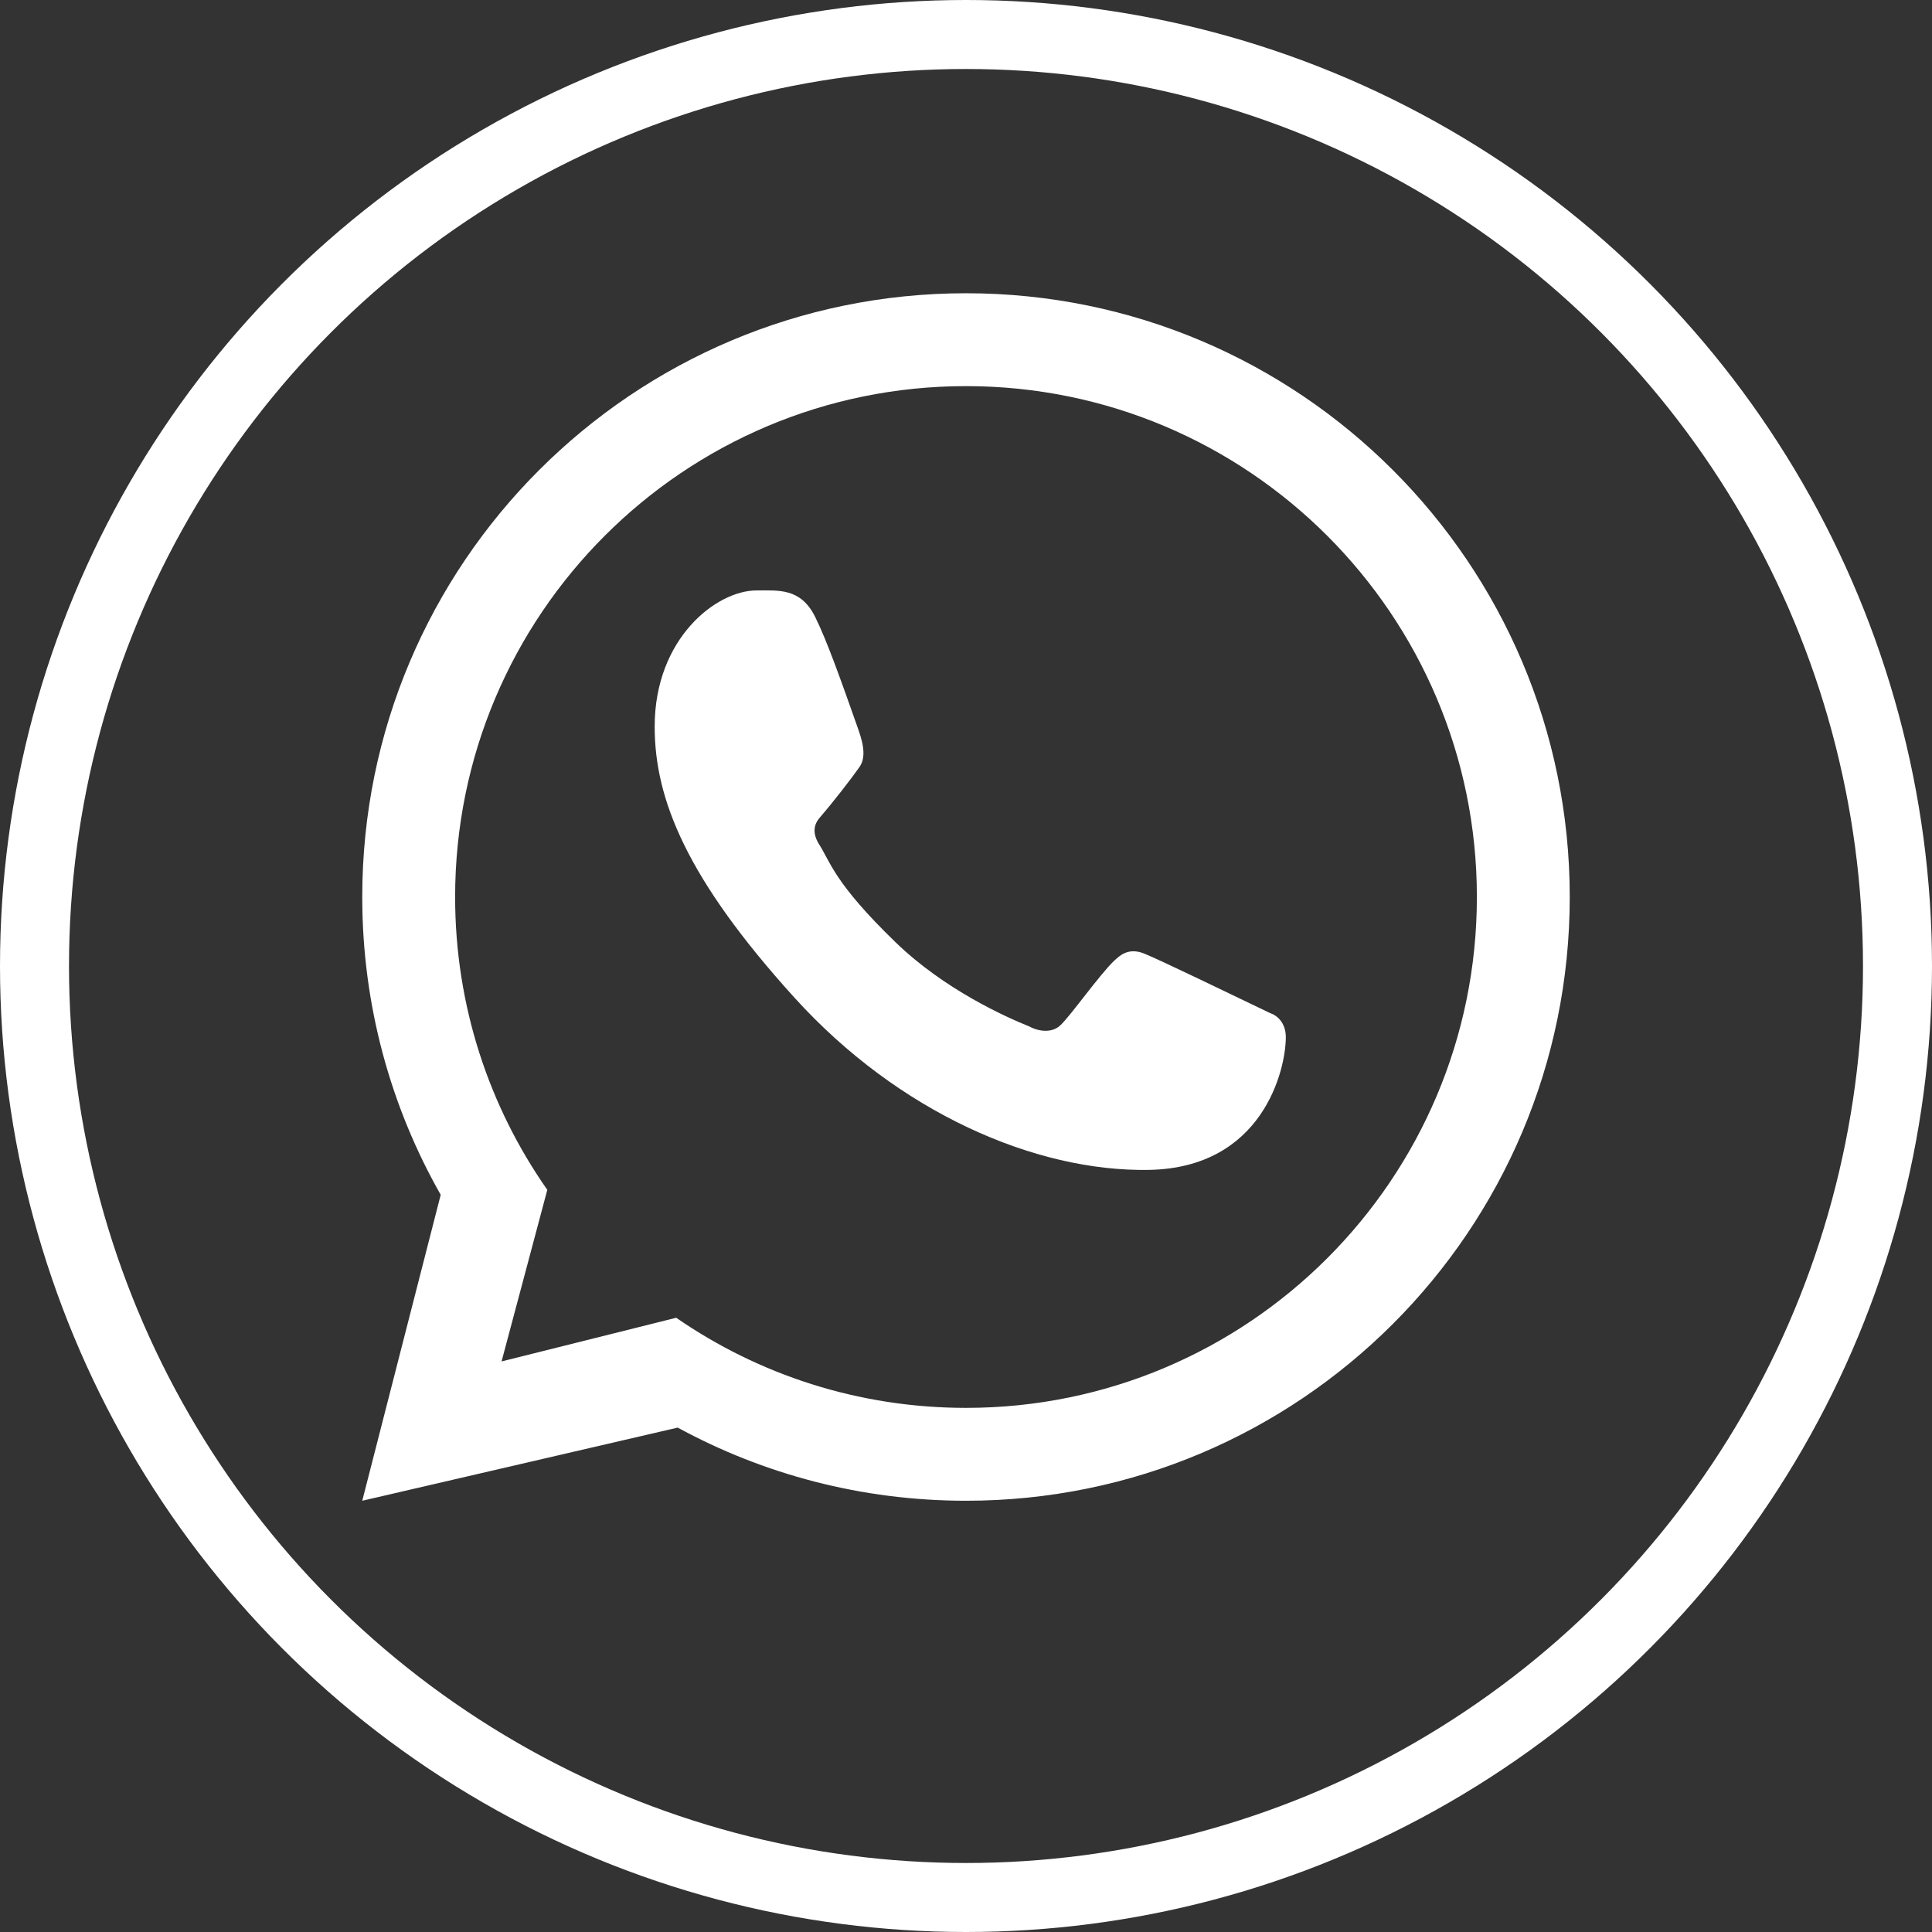 <svg width="28" height="28" viewBox="0 0 28 28" fill="none" xmlns="http://www.w3.org/2000/svg">
<rect x="0" y="0" width="28" height="28" fill="#333333" stroke="none"/>
<circle cx="14" cy="14" r="13.5" stroke="white"/>
<path fill-rule="evenodd" clip-rule="evenodd" d="M14 21.75C18.832 21.75 22.75 17.832 22.75 13C22.75 8.168 18.832 4.25 14 4.25C9.168 4.25 5.25 8.168 5.25 13C5.25 14.569 5.663 16.042 6.387 17.316L5.25 21.75L9.822 20.69C11.063 21.366 12.487 21.75 14 21.75ZM14 20.404C18.089 20.404 21.404 17.089 21.404 13C21.404 8.911 18.089 5.596 14 5.596C9.911 5.596 6.596 8.911 6.596 13C6.596 14.579 7.09 16.042 7.932 17.244L7.269 19.731L9.8 19.098C10.993 19.922 12.44 20.404 14 20.404Z" fill="white"/>
<path d="M11.812 8.937C11.604 8.52 11.285 8.557 10.963 8.557C10.387 8.557 9.488 9.247 9.488 10.531C9.488 11.584 9.952 12.736 11.515 14.46C13.024 16.124 15.006 16.984 16.651 16.955C18.297 16.926 18.635 15.51 18.635 15.031C18.635 14.82 18.504 14.714 18.413 14.685C17.852 14.416 16.818 13.915 16.583 13.82C16.348 13.726 16.225 13.854 16.148 13.923C15.935 14.126 15.512 14.726 15.367 14.86C15.222 14.995 15.006 14.927 14.917 14.876C14.586 14.743 13.689 14.345 12.975 13.652C12.091 12.795 12.039 12.5 11.872 12.238C11.739 12.028 11.837 11.899 11.886 11.843C12.076 11.623 12.339 11.284 12.457 11.115C12.575 10.947 12.481 10.691 12.425 10.531C12.184 9.846 11.979 9.272 11.812 8.937Z" fill="white"/>
</svg>
